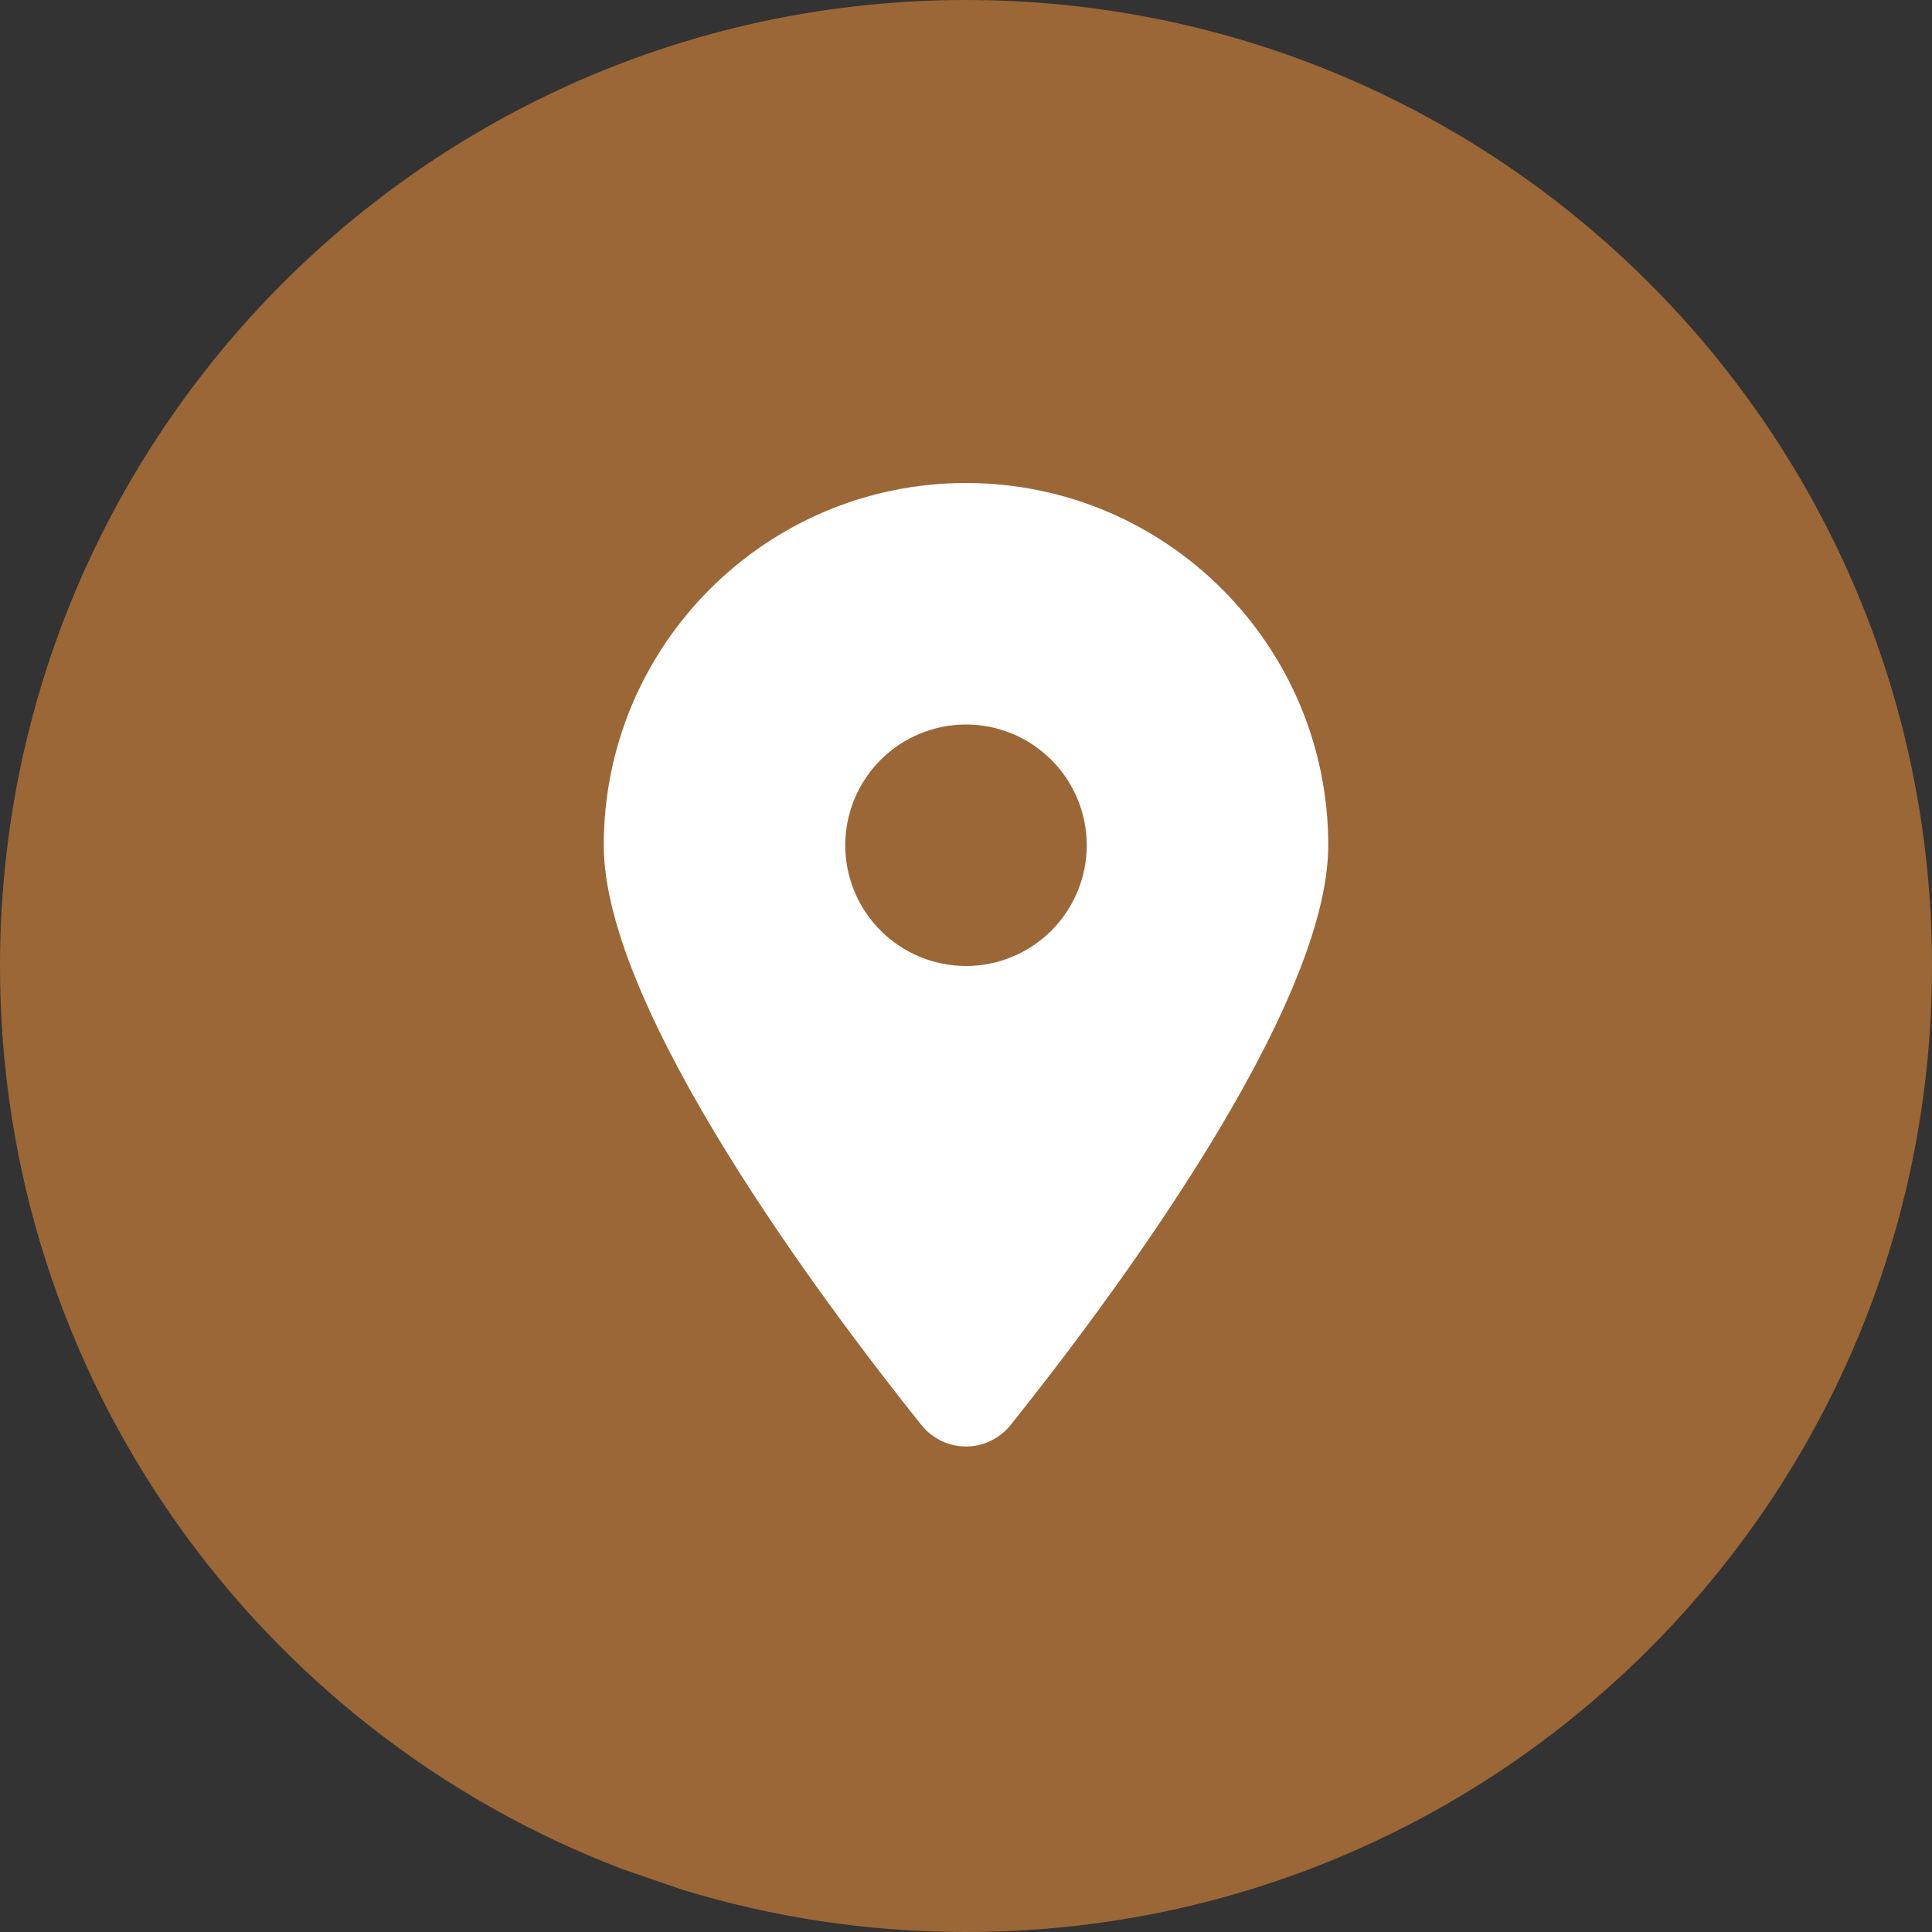 <svg width="32" height="32" viewBox="0 0 32 32" fill="none" xmlns="http://www.w3.org/2000/svg">
<rect x="0" y="0" width="32" height="32" fill="#333333" stroke="none"/>
<path d="M0 16C0 22.831 4.281 28.663 10.307 30.957L11.288 31.295C12.779 31.753 14.36 32 16 32C24.836 32 32 24.836 32 16C32 7.164 24.836 0 16 0C7.164 0 0 7.164 0 16Z" fill="#9B6736"/>
<path d="M16.741 23.6C18.344 21.594 22 16.731 22 14C22 10.688 19.312 8 16 8C12.688 8 10 10.688 10 14C10 16.731 13.656 21.594 15.259 23.6C15.644 24.078 16.356 24.078 16.741 23.6ZM16 12C16.53 12 17.039 12.211 17.414 12.586C17.789 12.961 18 13.47 18 14C18 14.53 17.789 15.039 17.414 15.414C17.039 15.789 16.53 16 16 16C15.47 16 14.961 15.789 14.586 15.414C14.211 15.039 14 14.53 14 14C14 13.47 14.211 12.961 14.586 12.586C14.961 12.211 15.47 12 16 12Z" fill="white"/>
</svg>
